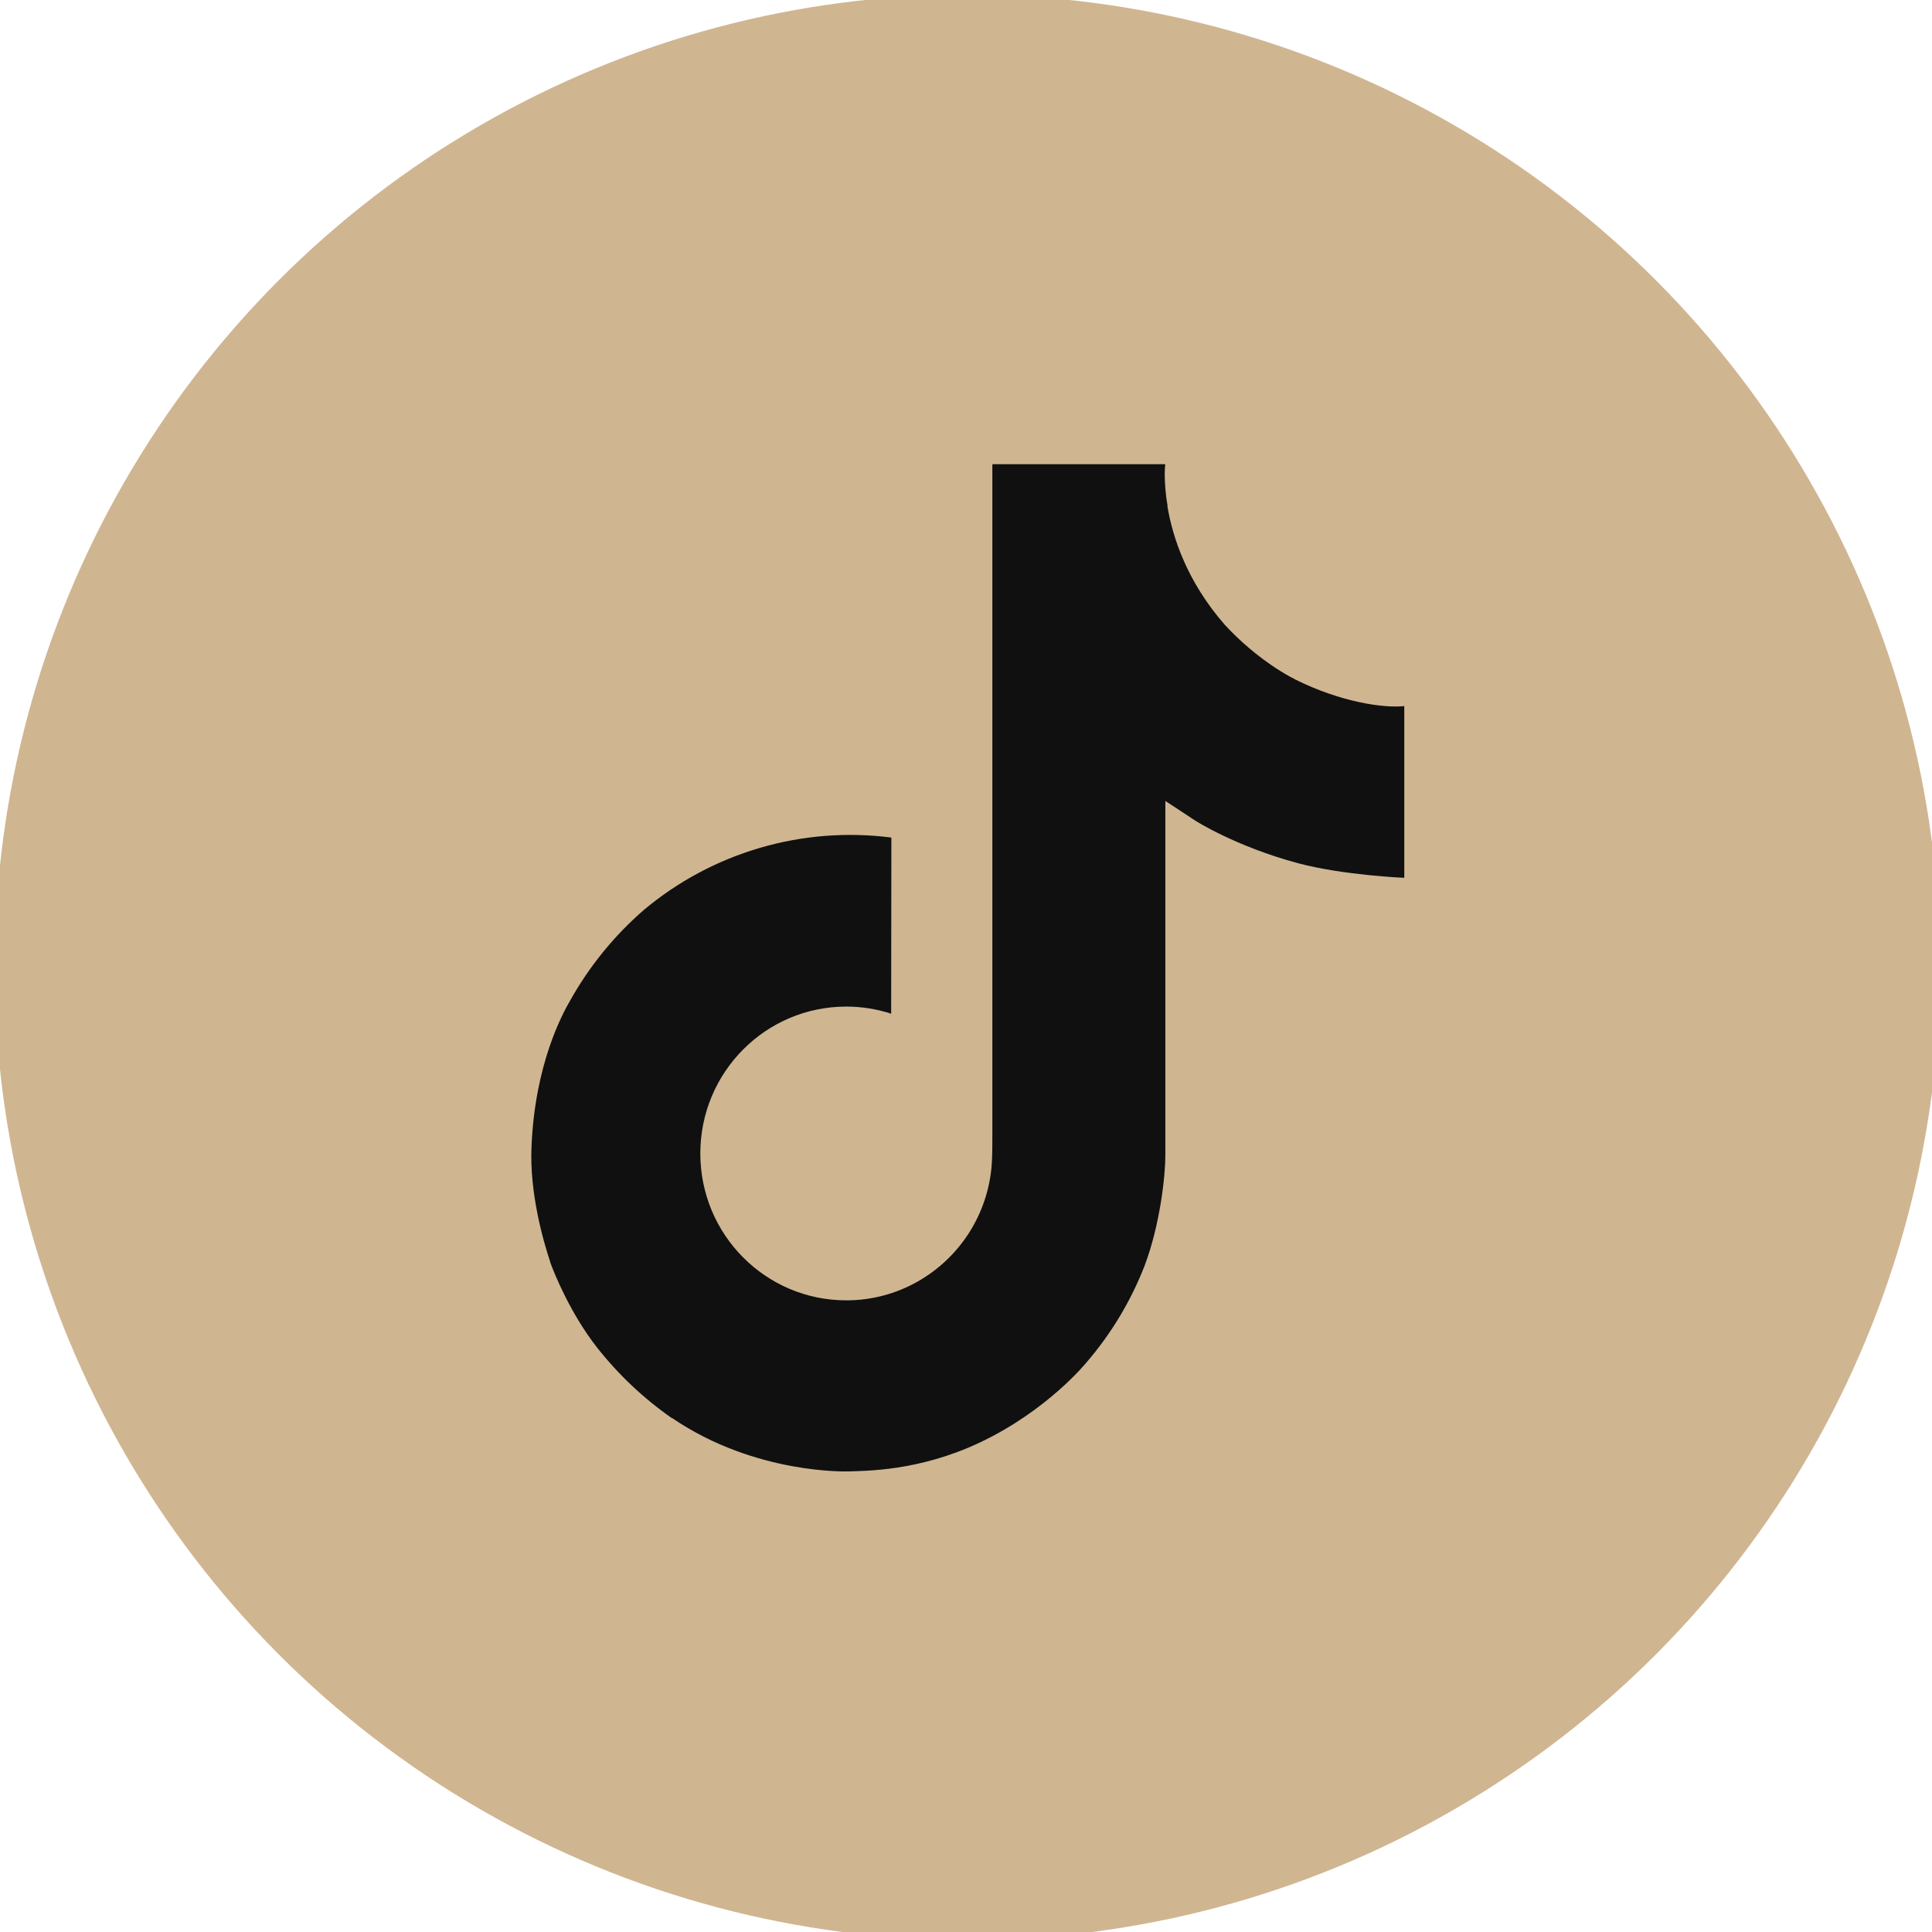 <?xml version="1.0" encoding="UTF-8"?> <svg xmlns="http://www.w3.org/2000/svg" width="720" height="720" viewBox="0 0 720 720" fill="none"><g clip-path="url(#clip0_2527_2050)"><circle cx="360.5" cy="360.5" r="362.5" fill="#CFB691"></circle><path d="M482.819 253.278C480.286 251.968 477.82 250.533 475.43 248.977C468.48 244.382 462.108 238.969 456.451 232.852C442.298 216.658 437.011 200.228 435.064 188.726H435.142C433.516 179.178 434.188 173 434.29 173H369.824V422.278C369.824 425.625 369.824 428.932 369.683 432.201C369.683 432.608 369.644 432.983 369.621 433.421C369.621 433.601 369.621 433.788 369.582 433.976V434.117C368.902 443.061 366.035 451.701 361.233 459.277C356.43 466.853 349.84 473.132 342.041 477.563C333.912 482.188 324.719 484.613 315.367 484.601C285.332 484.601 260.989 460.11 260.989 429.863C260.989 399.616 285.332 375.125 315.367 375.125C321.053 375.119 326.704 376.014 332.11 377.776L332.188 312.137C315.777 310.017 299.105 311.321 283.223 315.967C267.342 320.613 252.596 328.5 239.915 339.13C228.803 348.785 219.462 360.304 212.311 373.17C209.59 377.862 199.322 396.715 198.079 427.314C197.297 444.681 202.513 462.675 205 470.111V470.268C206.563 474.647 212.624 489.59 222.5 502.188C230.464 512.293 239.873 521.17 250.424 528.533V528.376L250.581 528.533C281.789 549.74 316.392 548.348 316.392 548.348C322.382 548.105 342.447 548.348 365.234 537.549C390.507 525.577 404.896 507.74 404.896 507.74C414.088 497.082 421.397 484.936 426.509 471.824C432.343 456.489 434.29 438.097 434.29 430.747V298.499C435.072 298.968 445.488 305.857 445.488 305.857C445.488 305.857 460.494 315.476 483.906 321.739C500.703 326.197 523.334 327.135 523.334 327.135V263.138C515.404 263.998 499.303 261.496 482.819 253.278Z" fill="#101010"></path></g><defs><clipPath id="clip0_2527_2050"><rect width="720" height="720" fill="white"></rect></clipPath></defs></svg> 